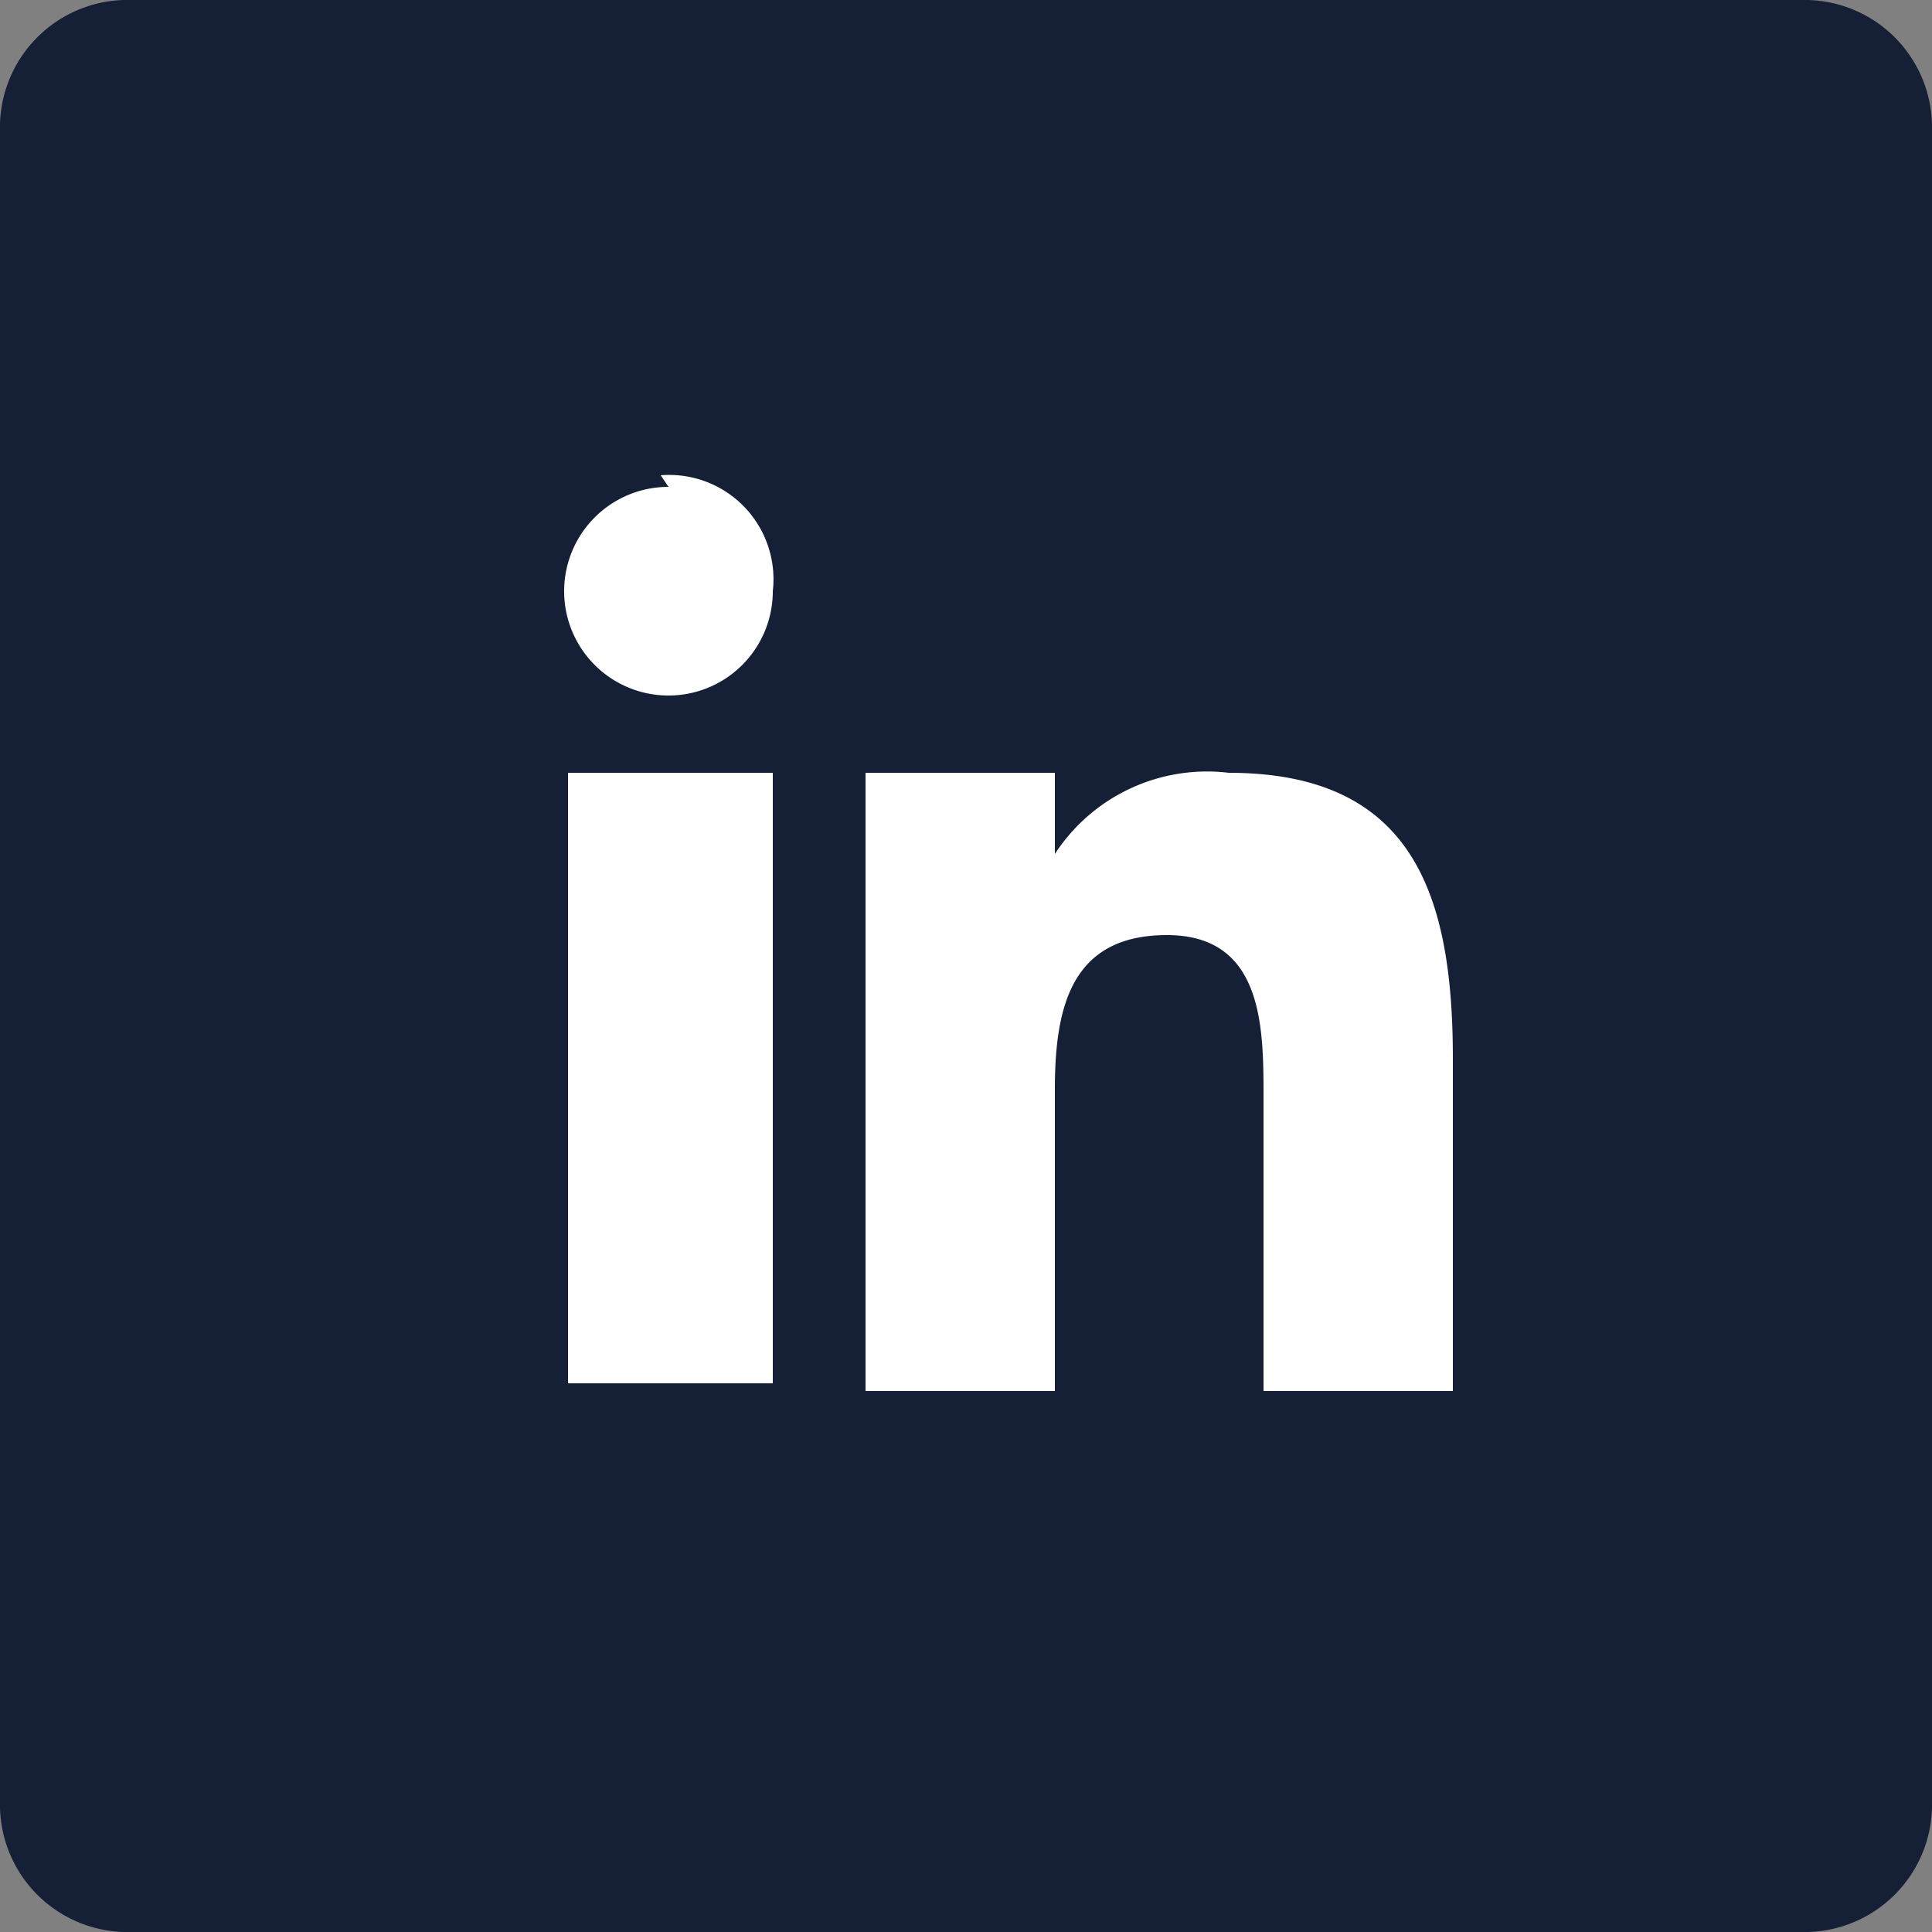 <svg id="Capa_1" data-name="Capa 1" xmlns="http://www.w3.org/2000/svg" viewBox="0 0 5 5"><rect x="0" y="0" width="5" height="5" fill="#808080" stroke="none"/><defs><style>.cls-1{fill:#152037;}.cls-2{fill:#fff;}</style></defs><path class="cls-1" d="M.32,0H4.68A.33.33,0,0,1,5,.32V4.68A.33.33,0,0,1,4.68,5H.32A.33.33,0,0,1,0,4.68V.32A.33.33,0,0,1,.32,0Z"/><path class="cls-2" d="M1.47,2H2V3.58H1.47Zm.24-.77A.27.27,0,0,1,2,1.53a.27.27,0,1,1-.54,0,.27.27,0,0,1,.27-.27"/><path class="cls-2" d="M2.26,2h.47v.21h0A.47.47,0,0,1,3.18,2c.48,0,.58.32.58.74V3.6H3.27V2.84c0-.18,0-.42-.25-.42s-.29.19-.29.4V3.6H2.24V2Z"/></svg>